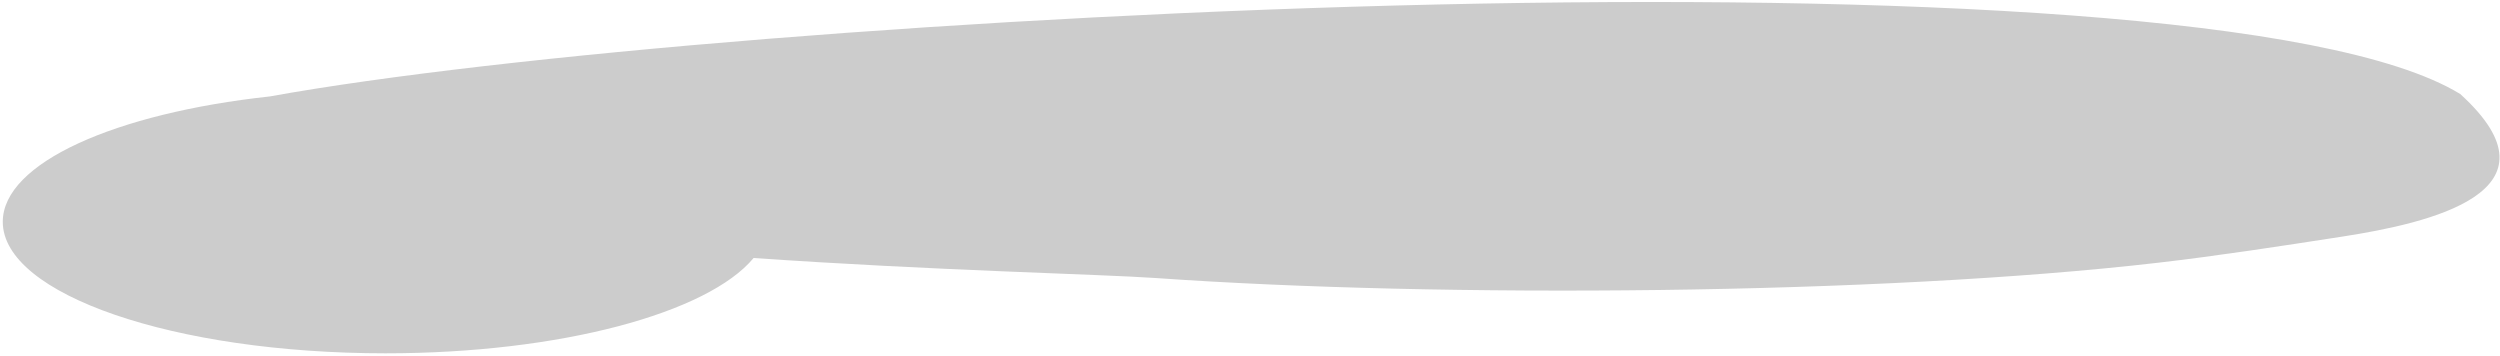 <?xml version="1.0" encoding="UTF-8"?>
<svg width="541px" height="77px" viewBox="0 0 541 77" version="1.1" xmlns="http://www.w3.org/2000/svg" xmlns:xlink="http://www.w3.org/1999/xlink">
    <title>balloon-shadow</title>
    <g id="HCF" stroke="none" stroke-width="1" fill="none" fill-rule="evenodd" fill-opacity="0.2">
        <g id="earth" transform="translate(-1115, -1619)" fill="#000000">
            <path d="M1365.163,1679.169 C1426.843,1683.511 1521.838,1682.822 1581.93,1675.865 C1595.019,1674.35 1608.565,1672.262 1621.838,1670.206 C1640.547,1667.309 1670.75,1660.549 1647.398,1639.348 C1590.929,1604.782 1271.699,1622.072 1173.4,1639.866 C1139.889,1643.512 1115.599,1654.28 1115.599,1666.999 C1115.599,1682.716 1152.684,1695.457 1198.43,1695.457 C1236.273,1695.457 1268.188,1686.737 1278.086,1674.828 C1316.643,1677.524 1353.592,1678.354 1365.164,1679.169 L1365.164,1679.169 L1365.163,1679.169 Z" id="balloon-shadow"></path>
        </g>
    </g>
</svg>